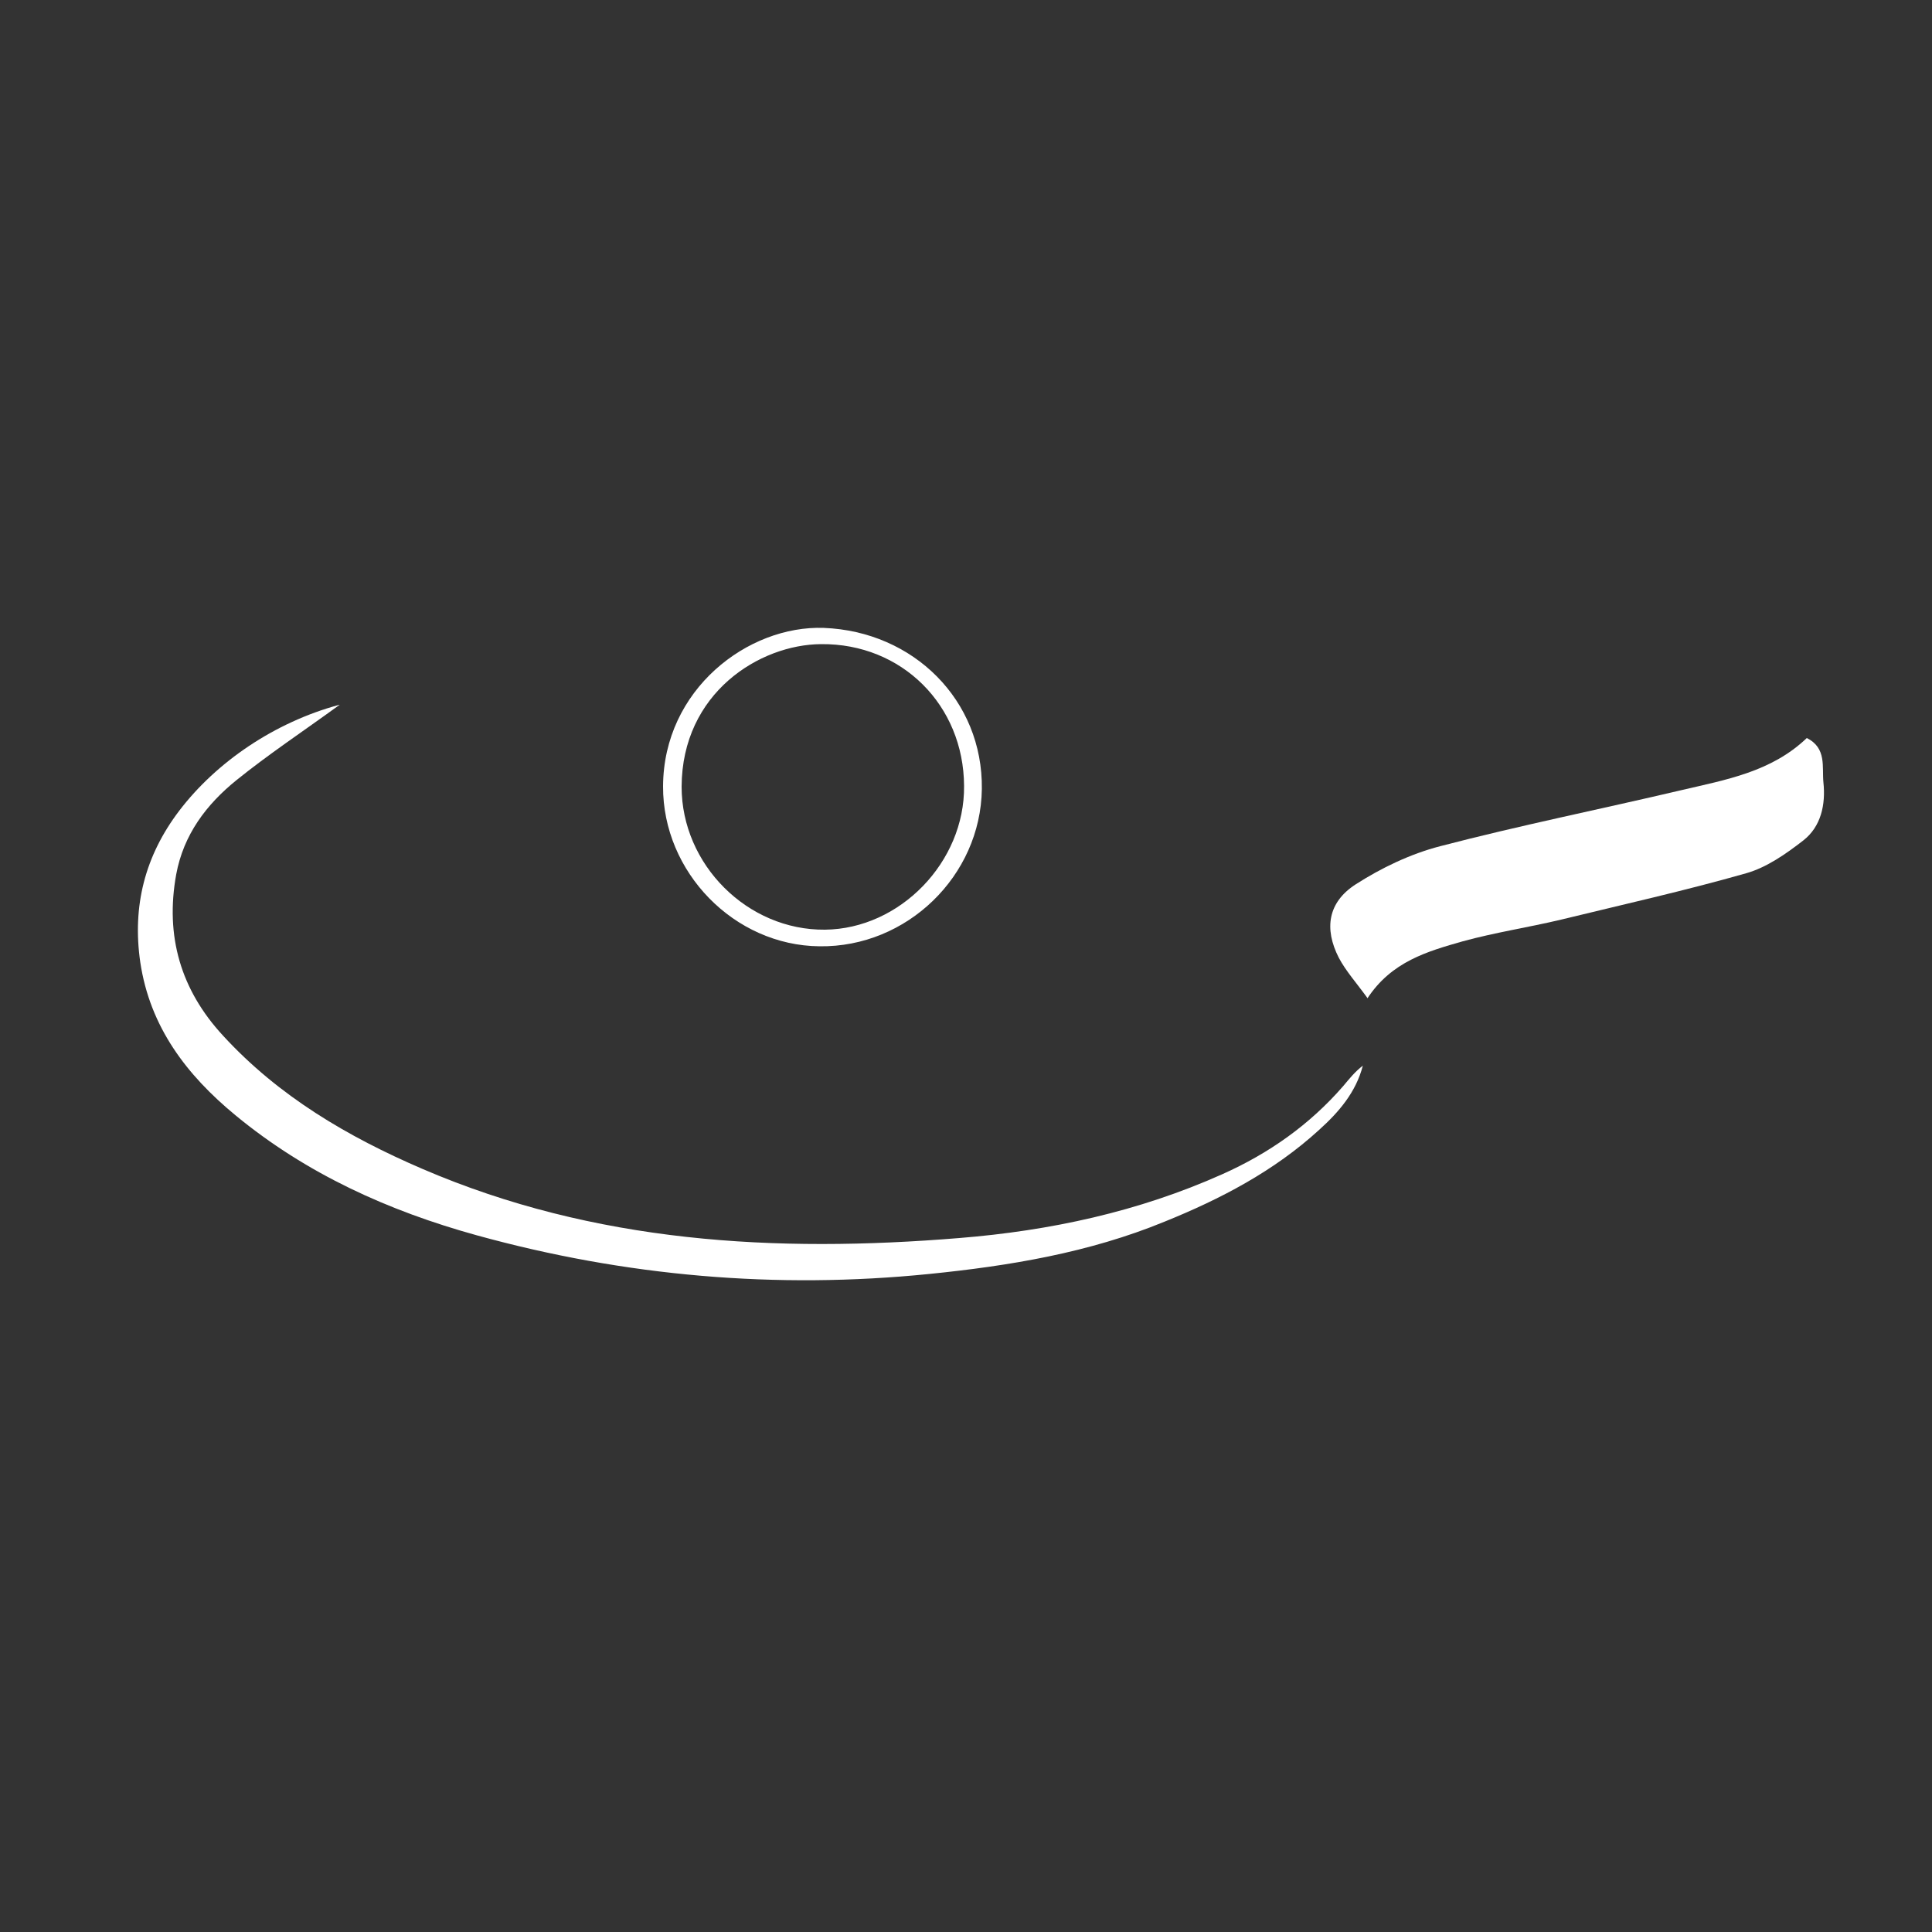 <svg viewBox="0 0 500 500" version="1.1" xmlns="http://www.w3.org/2000/svg">
  <rect x="0" y="0" width="500" height="500" fill="#333333" stroke="none"/>
  <defs>
    <style>
      .cls-1 {
        fill: #fff;
      }
    </style>
  </defs>
  
  <g>
    <g id="Livello_1">
      <g>
        <path d="M87.9,182.4c-9.5,6.9-18.4,12.8-26.7,19.5-7.8,6.3-13.7,14.1-15.6,24.4-2.9,16,1.2,29.9,12.1,41.7,14.4,15.7,32.3,26.2,51.6,34.5,44.6,19.2,91.4,21.8,139,17.9,23.5-1.9,46.3-6.8,68-16.5,12.1-5.4,22.6-12.8,31.3-22.8,1.6-1.9,3.1-3.8,5.1-5.3-1.8,6.9-6.2,12-11.3,16.6-11.7,10.7-25.5,17.9-40.1,23.8-19.5,8-40,11.4-60.8,13.5-39.6,4-78.7.6-117.1-10-22.8-6.3-44.1-15.9-62.5-31.1-12.6-10.4-22.1-22.8-24.6-39.6-2.1-14.5,1.2-27.5,10.1-39.2,9.6-12.6,24.7-22.9,41.4-27.4Z" class="cls-1"></path>
        <path d="M353.9,258.3c-2.9-4-5.6-7-7.4-10.4-3.9-7.6-2.8-14.4,4.3-19,6.7-4.3,14.2-7.9,21.9-9.9,20.7-5.4,41.6-9.6,62.4-14.5,11.5-2.7,23.3-4.7,32.5-13.5,5.2,2.6,3.9,7.5,4.3,11.5.6,5.7-.6,11.4-5.2,15-4.5,3.5-9.5,7-14.8,8.5-15.8,4.5-31.9,8.1-47.9,12-8.4,2-17,3.3-25.4,5.6-9.1,2.6-18.5,5.2-24.8,14.9Z" class="cls-1"></path>
        <path d="M212.1,244.9c-22.1-.2-40.6-19.2-40.5-41.4.1-25.1,22-41.7,41.6-41,23.2.9,41.2,18.7,40.9,41.7-.3,22.5-19.4,41-42,40.7ZM249.5,203.4c-.1-20.9-16.1-36.9-37-36.7-15.9.1-36,12.6-36.1,36.9,0,20.2,17.1,37.2,37.1,37,19.4-.2,36.2-17.5,36-37.2Z" class="cls-1"></path>
      </g>
    </g>
  </g>
</svg>